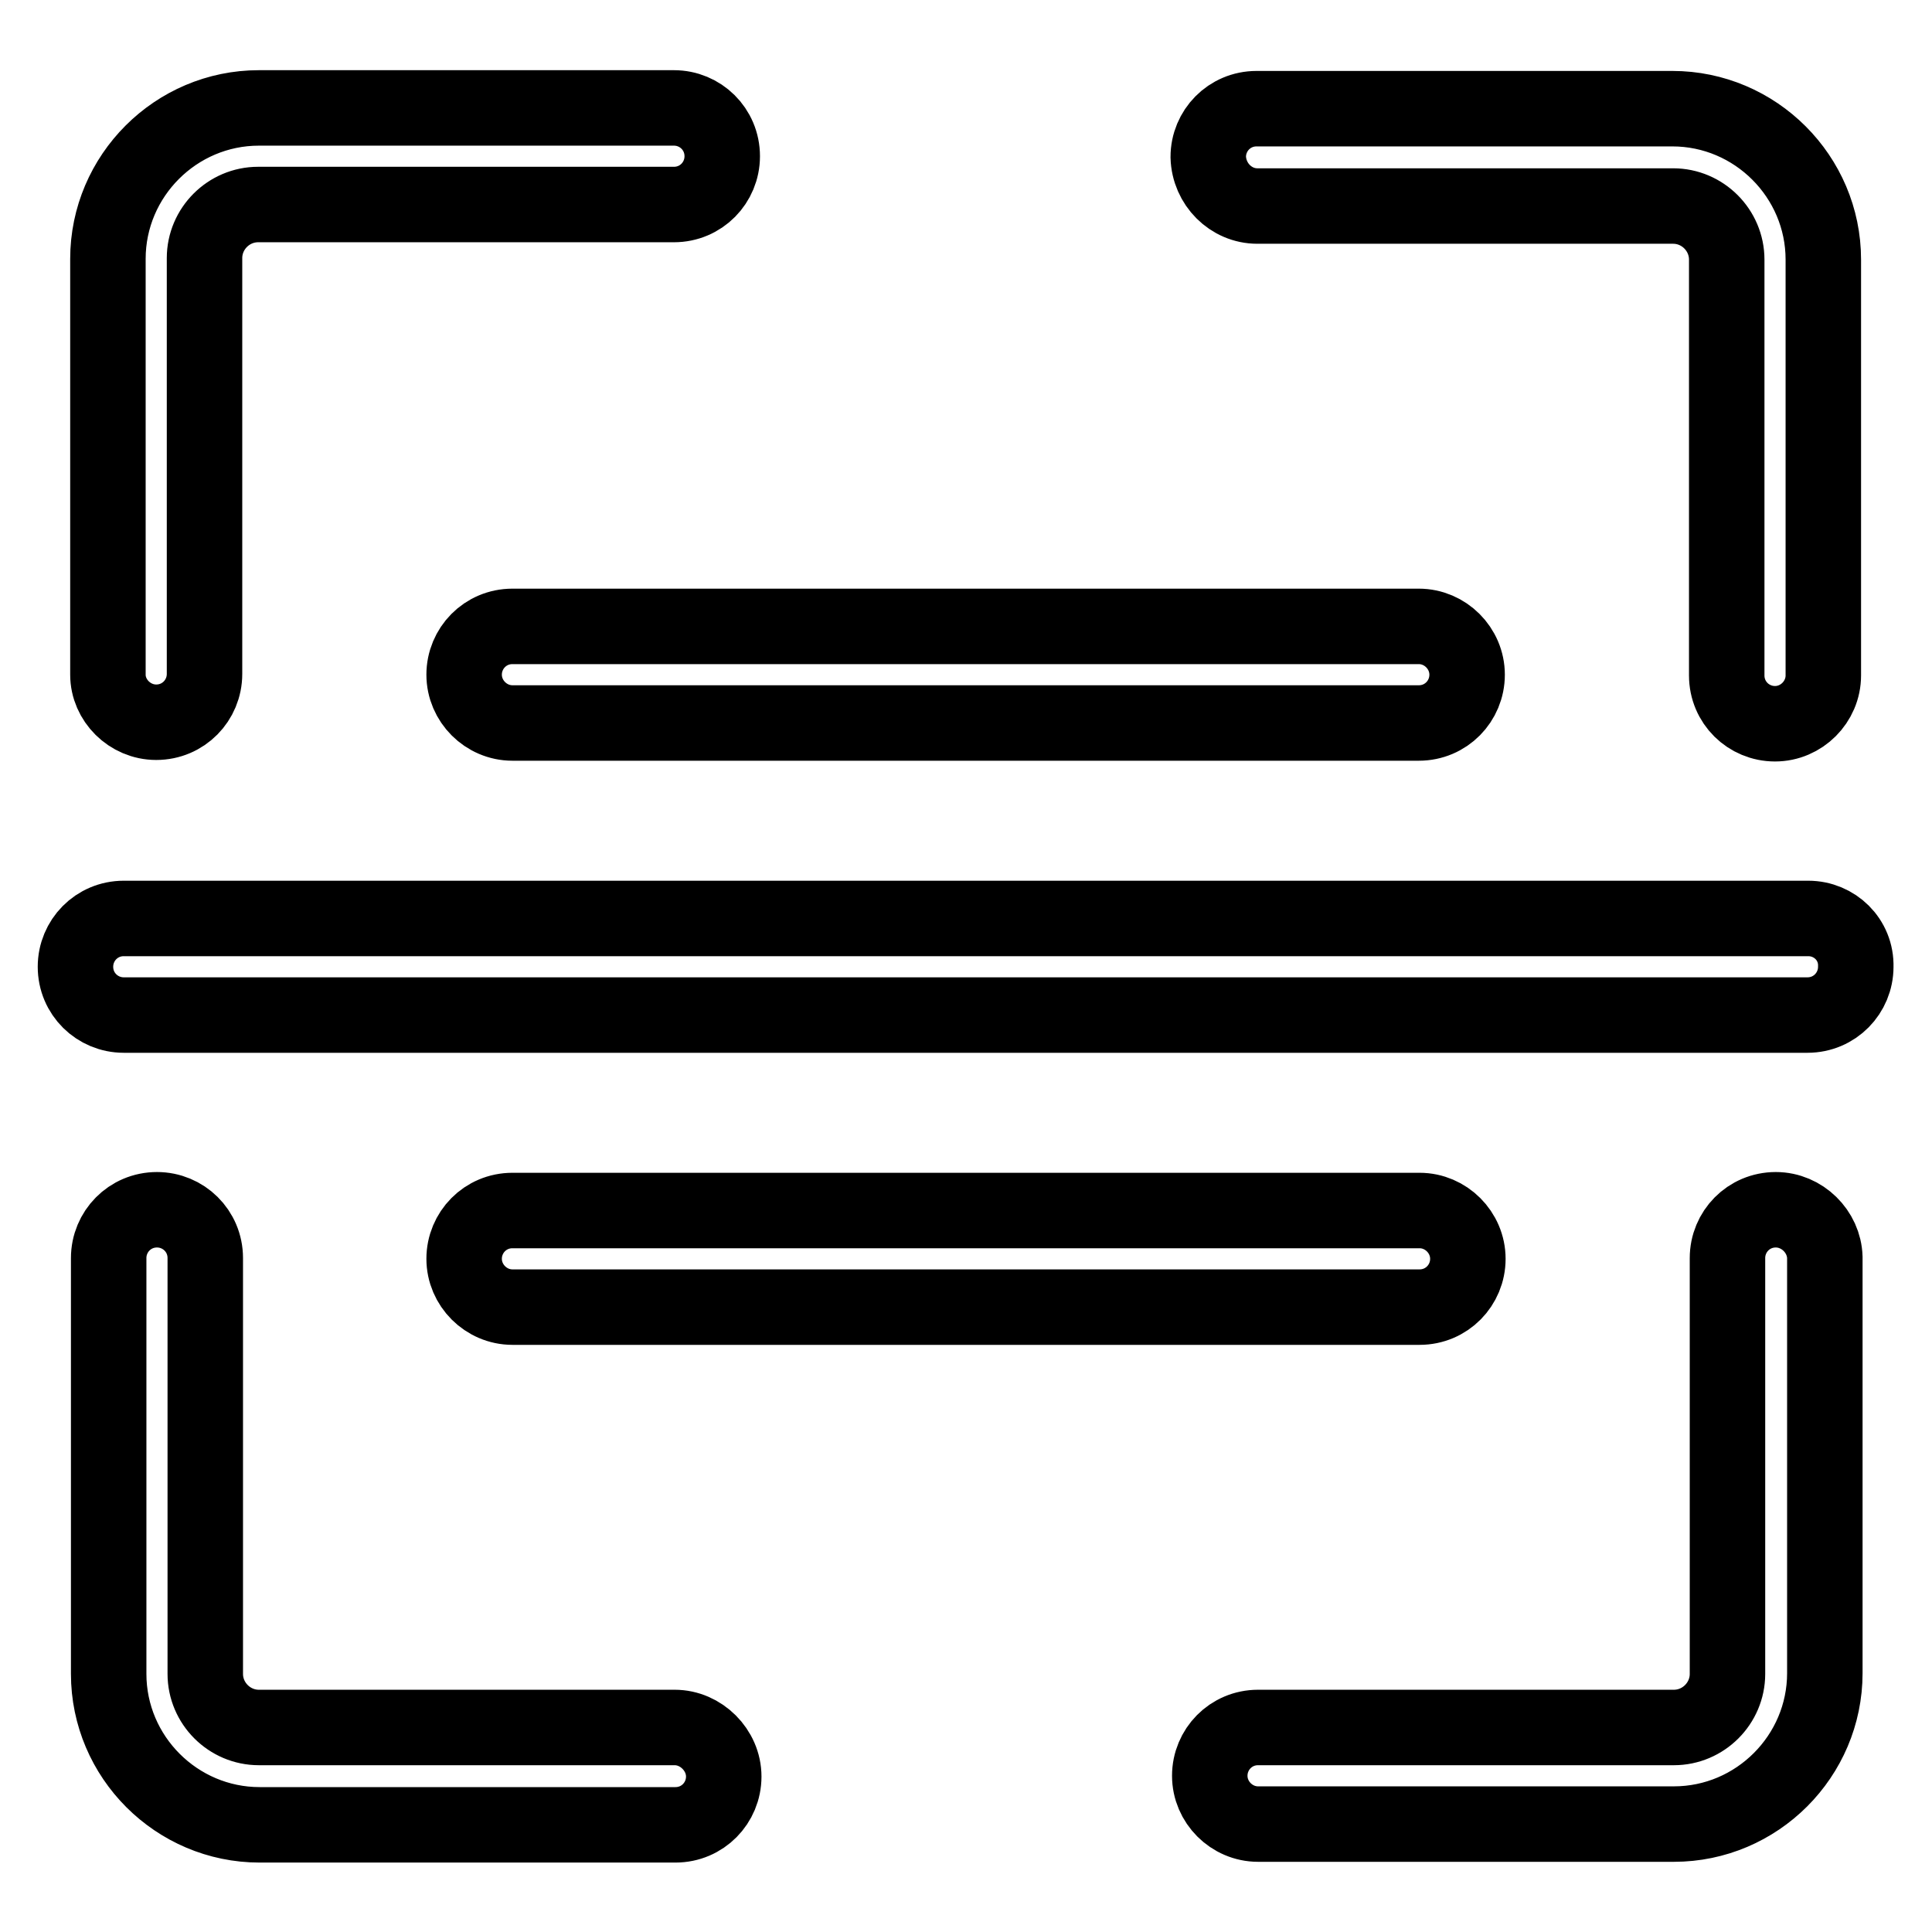 <?xml version="1.0" encoding="utf-8"?>
<!-- Svg Vector Icons : http://www.onlinewebfonts.com/icon -->
<!DOCTYPE svg PUBLIC "-//W3C//DTD SVG 1.1//EN" "http://www.w3.org/Graphics/SVG/1.1/DTD/svg11.dtd">
<svg version="1.1" xmlns="http://www.w3.org/2000/svg" xmlns:xlink="http://www.w3.org/1999/xlink" x="0px" y="0px" viewBox="0 0 256 256" enable-background="new 0 0 256 256" xml:space="preserve">
<g> <path stroke-width="10" fill-opacity="0" stroke="#000000"  d="M239.6,121.7H16.4c-3.6,0-6.4,2.9-6.4,6.4c0,3.6,2.9,6.4,6.4,6.4h223.1c3.6,0,6.4-2.9,6.4-6.4 C246,124.5,243.1,121.7,239.6,121.7z M67.9,83c-3.6,0-6.4,2.9-6.4,6.4s2.9,6.4,6.4,6.4h120.1c3.6,0,6.4-2.9,6.4-6.4 s-2.9-6.4-6.4-6.4H67.9z M188.1,173.2c3.6,0,6.4-2.9,6.4-6.4s-2.9-6.4-6.4-6.4H67.9c-3.6,0-6.4,2.9-6.4,6.4s2.9,6.4,6.4,6.4H188.1z  M166.6,27.3h55.1c3.9,0,7.1,3.2,7.1,7.1v55.1c0,3.6,2.9,6.4,6.4,6.4s6.4-2.9,6.4-6.4V34.4c0-11-9-20-20-20h-55.1 c-3.6,0-6.4,2.9-6.4,6.4C160.2,24.4,163.1,27.3,166.6,27.3z M20.7,95.7c3.6,0,6.4-2.9,6.4-6.4V34.2c0-3.9,3.2-7.1,7.1-7.1h55.1 c3.6,0,6.4-2.9,6.4-6.4c0-3.6-2.9-6.4-6.4-6.4H34.3c-11,0-20,9-20,20v55.1C14.3,92.8,17.2,95.7,20.7,95.7z M235.3,160.3 c-3.6,0-6.4,2.9-6.4,6.4v55.1c0,3.9-3.2,7.1-7.1,7.1h-55.1c-3.6,0-6.4,2.9-6.4,6.4s2.9,6.4,6.4,6.4h55.1c11,0,20-9,20-20v-55.1 C241.7,163.2,238.8,160.3,235.3,160.3z M89.4,228.9H34.3c-3.9,0-7.1-3.2-7.1-7.1v-55.1c0-3.6-2.9-6.4-6.4-6.4 c-3.6,0-6.4,2.9-6.4,6.4v55.1c0,11,9,20,20,20h55.1c3.6,0,6.4-2.9,6.4-6.4S92.9,228.9,89.4,228.9z"/></g>
</svg>
